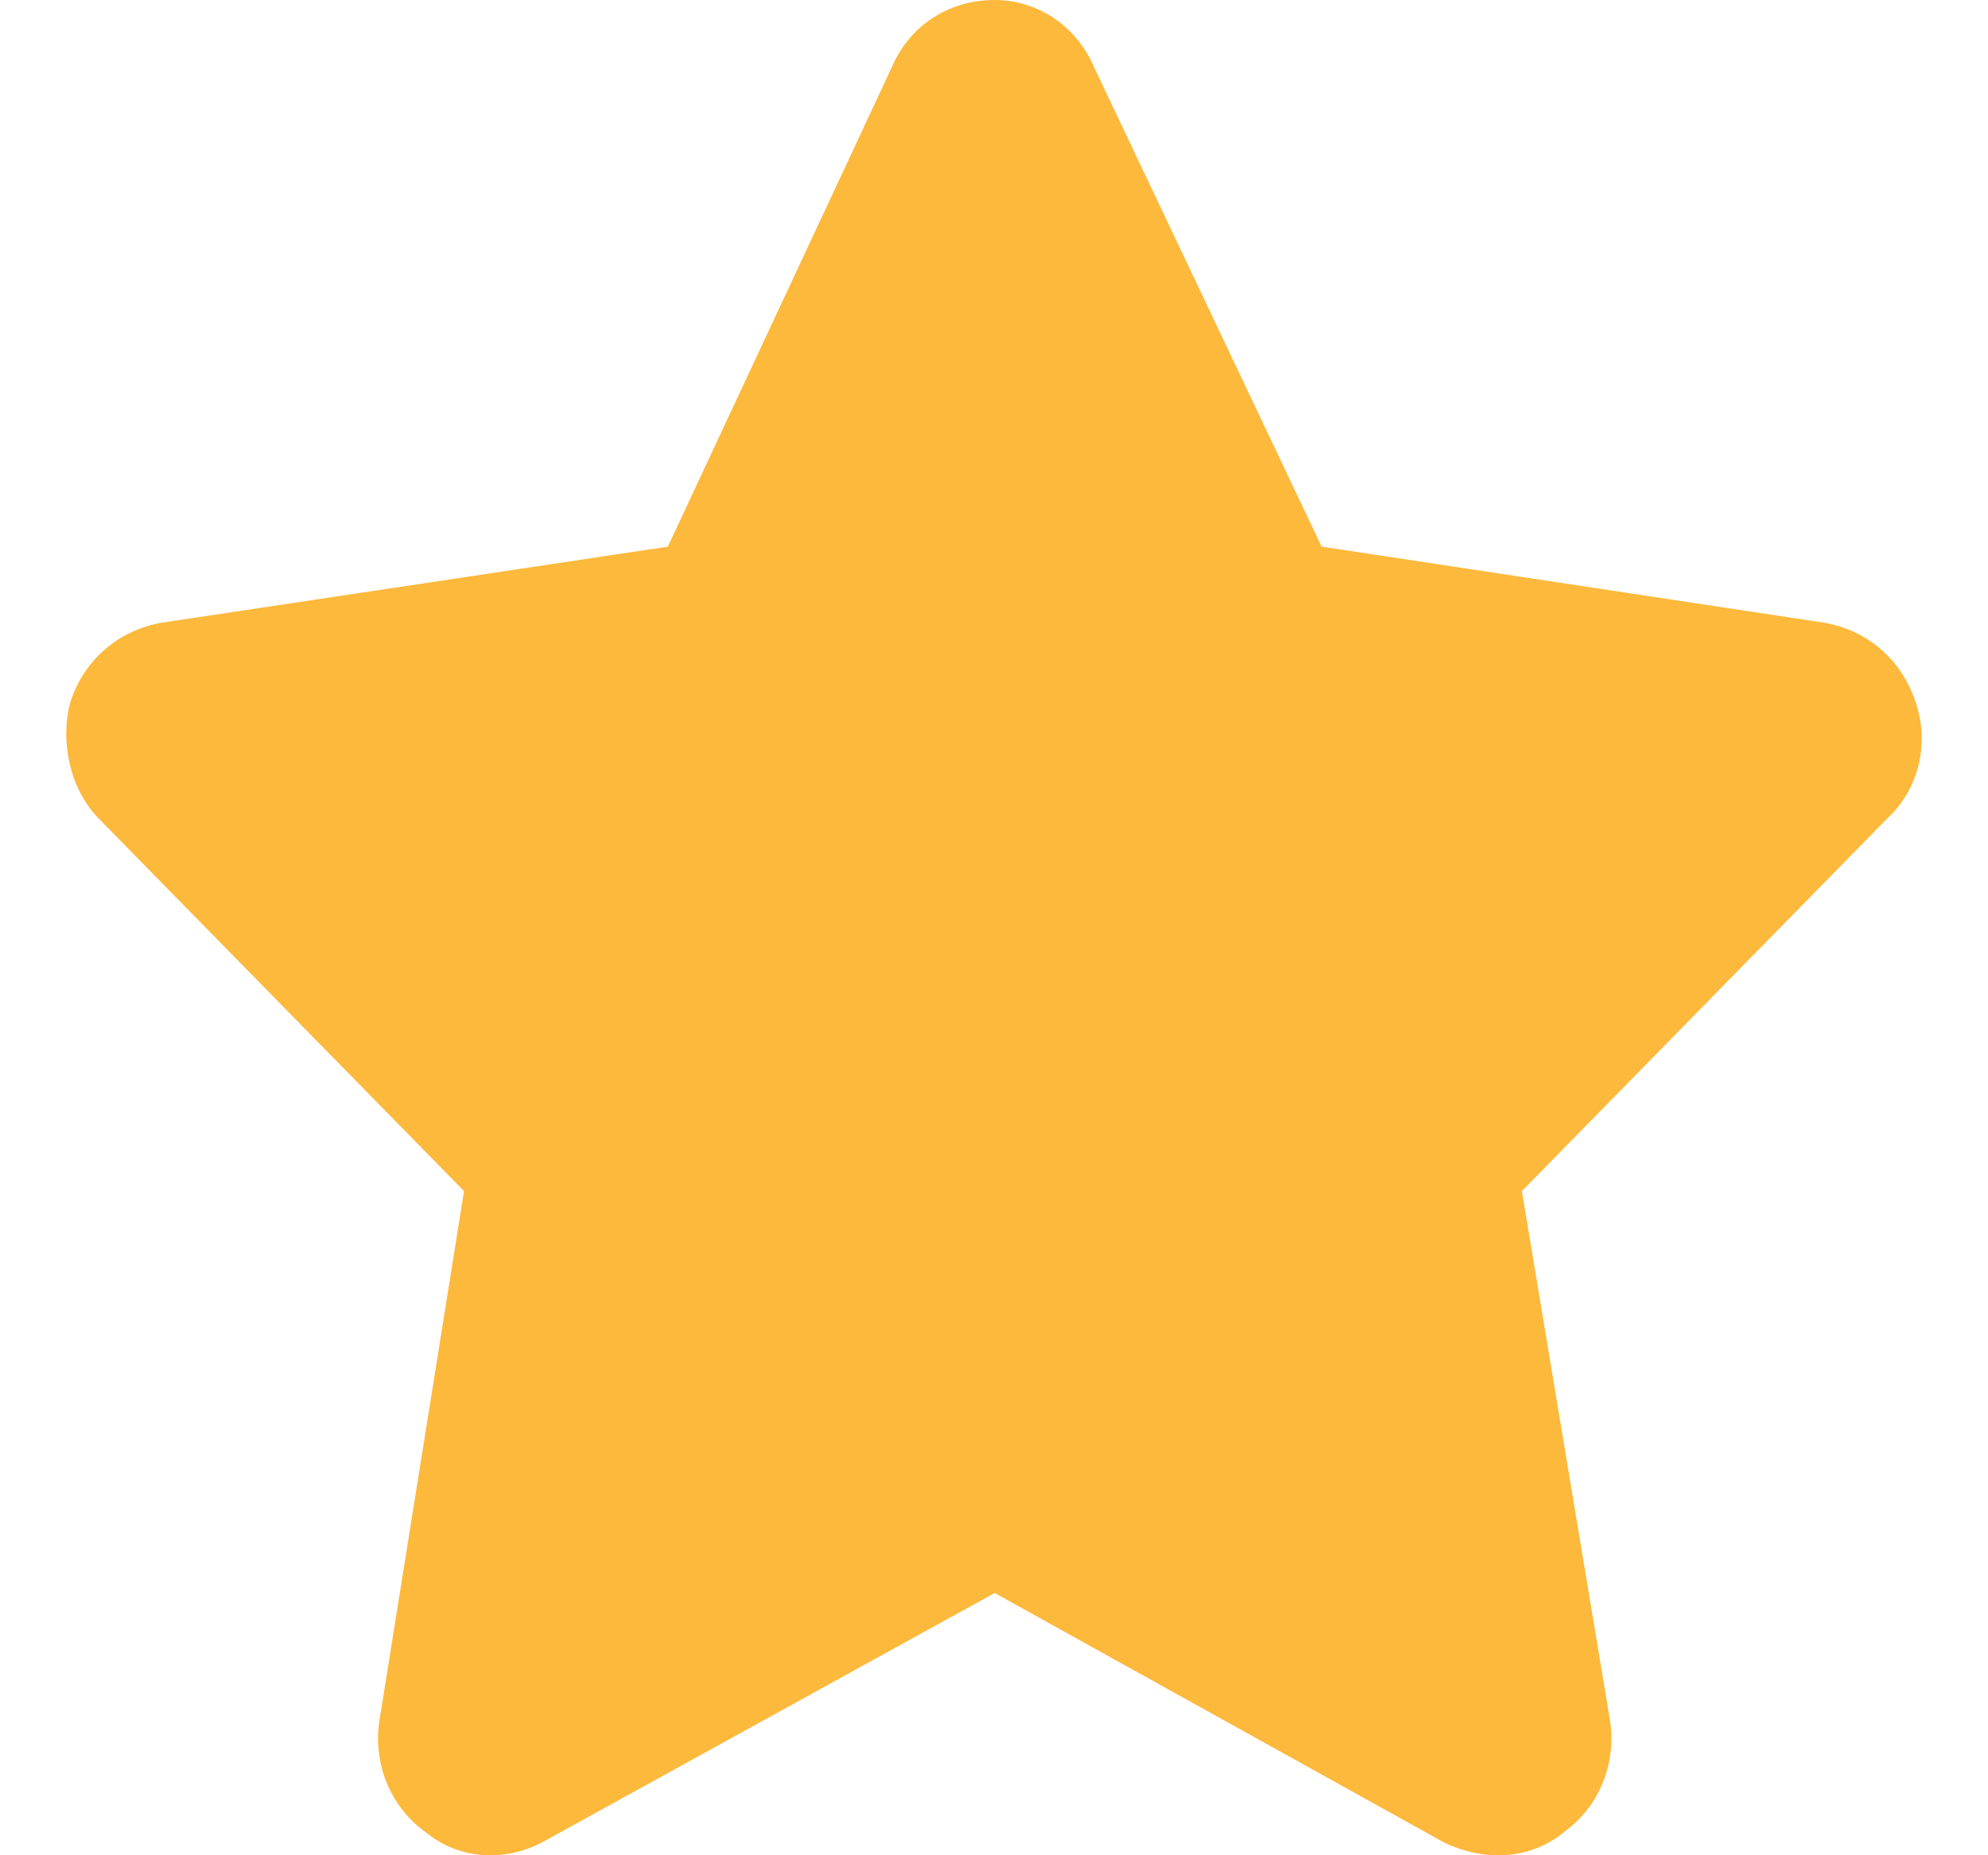 ﻿<svg width="15" height="14" viewBox="0 0 15 14" fill="none" xmlns="http://www.w3.org/2000/svg">
<path d="M8.248 0.492L9.972 4.125L13.764 4.699C14.083 4.754 14.348 4.972 14.454 5.3C14.56 5.601 14.48 5.956 14.242 6.174L11.483 8.988L12.147 12.977C12.2 13.305 12.067 13.633 11.802 13.824C11.537 14.043 11.192 14.043 10.9 13.906L7.505 12.021L4.084 13.906C3.819 14.043 3.474 14.043 3.209 13.824C2.944 13.633 2.811 13.305 2.864 12.977L3.501 8.988L0.742 6.174C0.53 5.956 0.451 5.601 0.53 5.3C0.636 4.972 0.902 4.754 1.22 4.699L5.039 4.125L6.736 0.492C6.869 0.191 7.161 0 7.505 0C7.824 0 8.115 0.191 8.248 0.492Z" fill="#FDB93C"/>
</svg>

